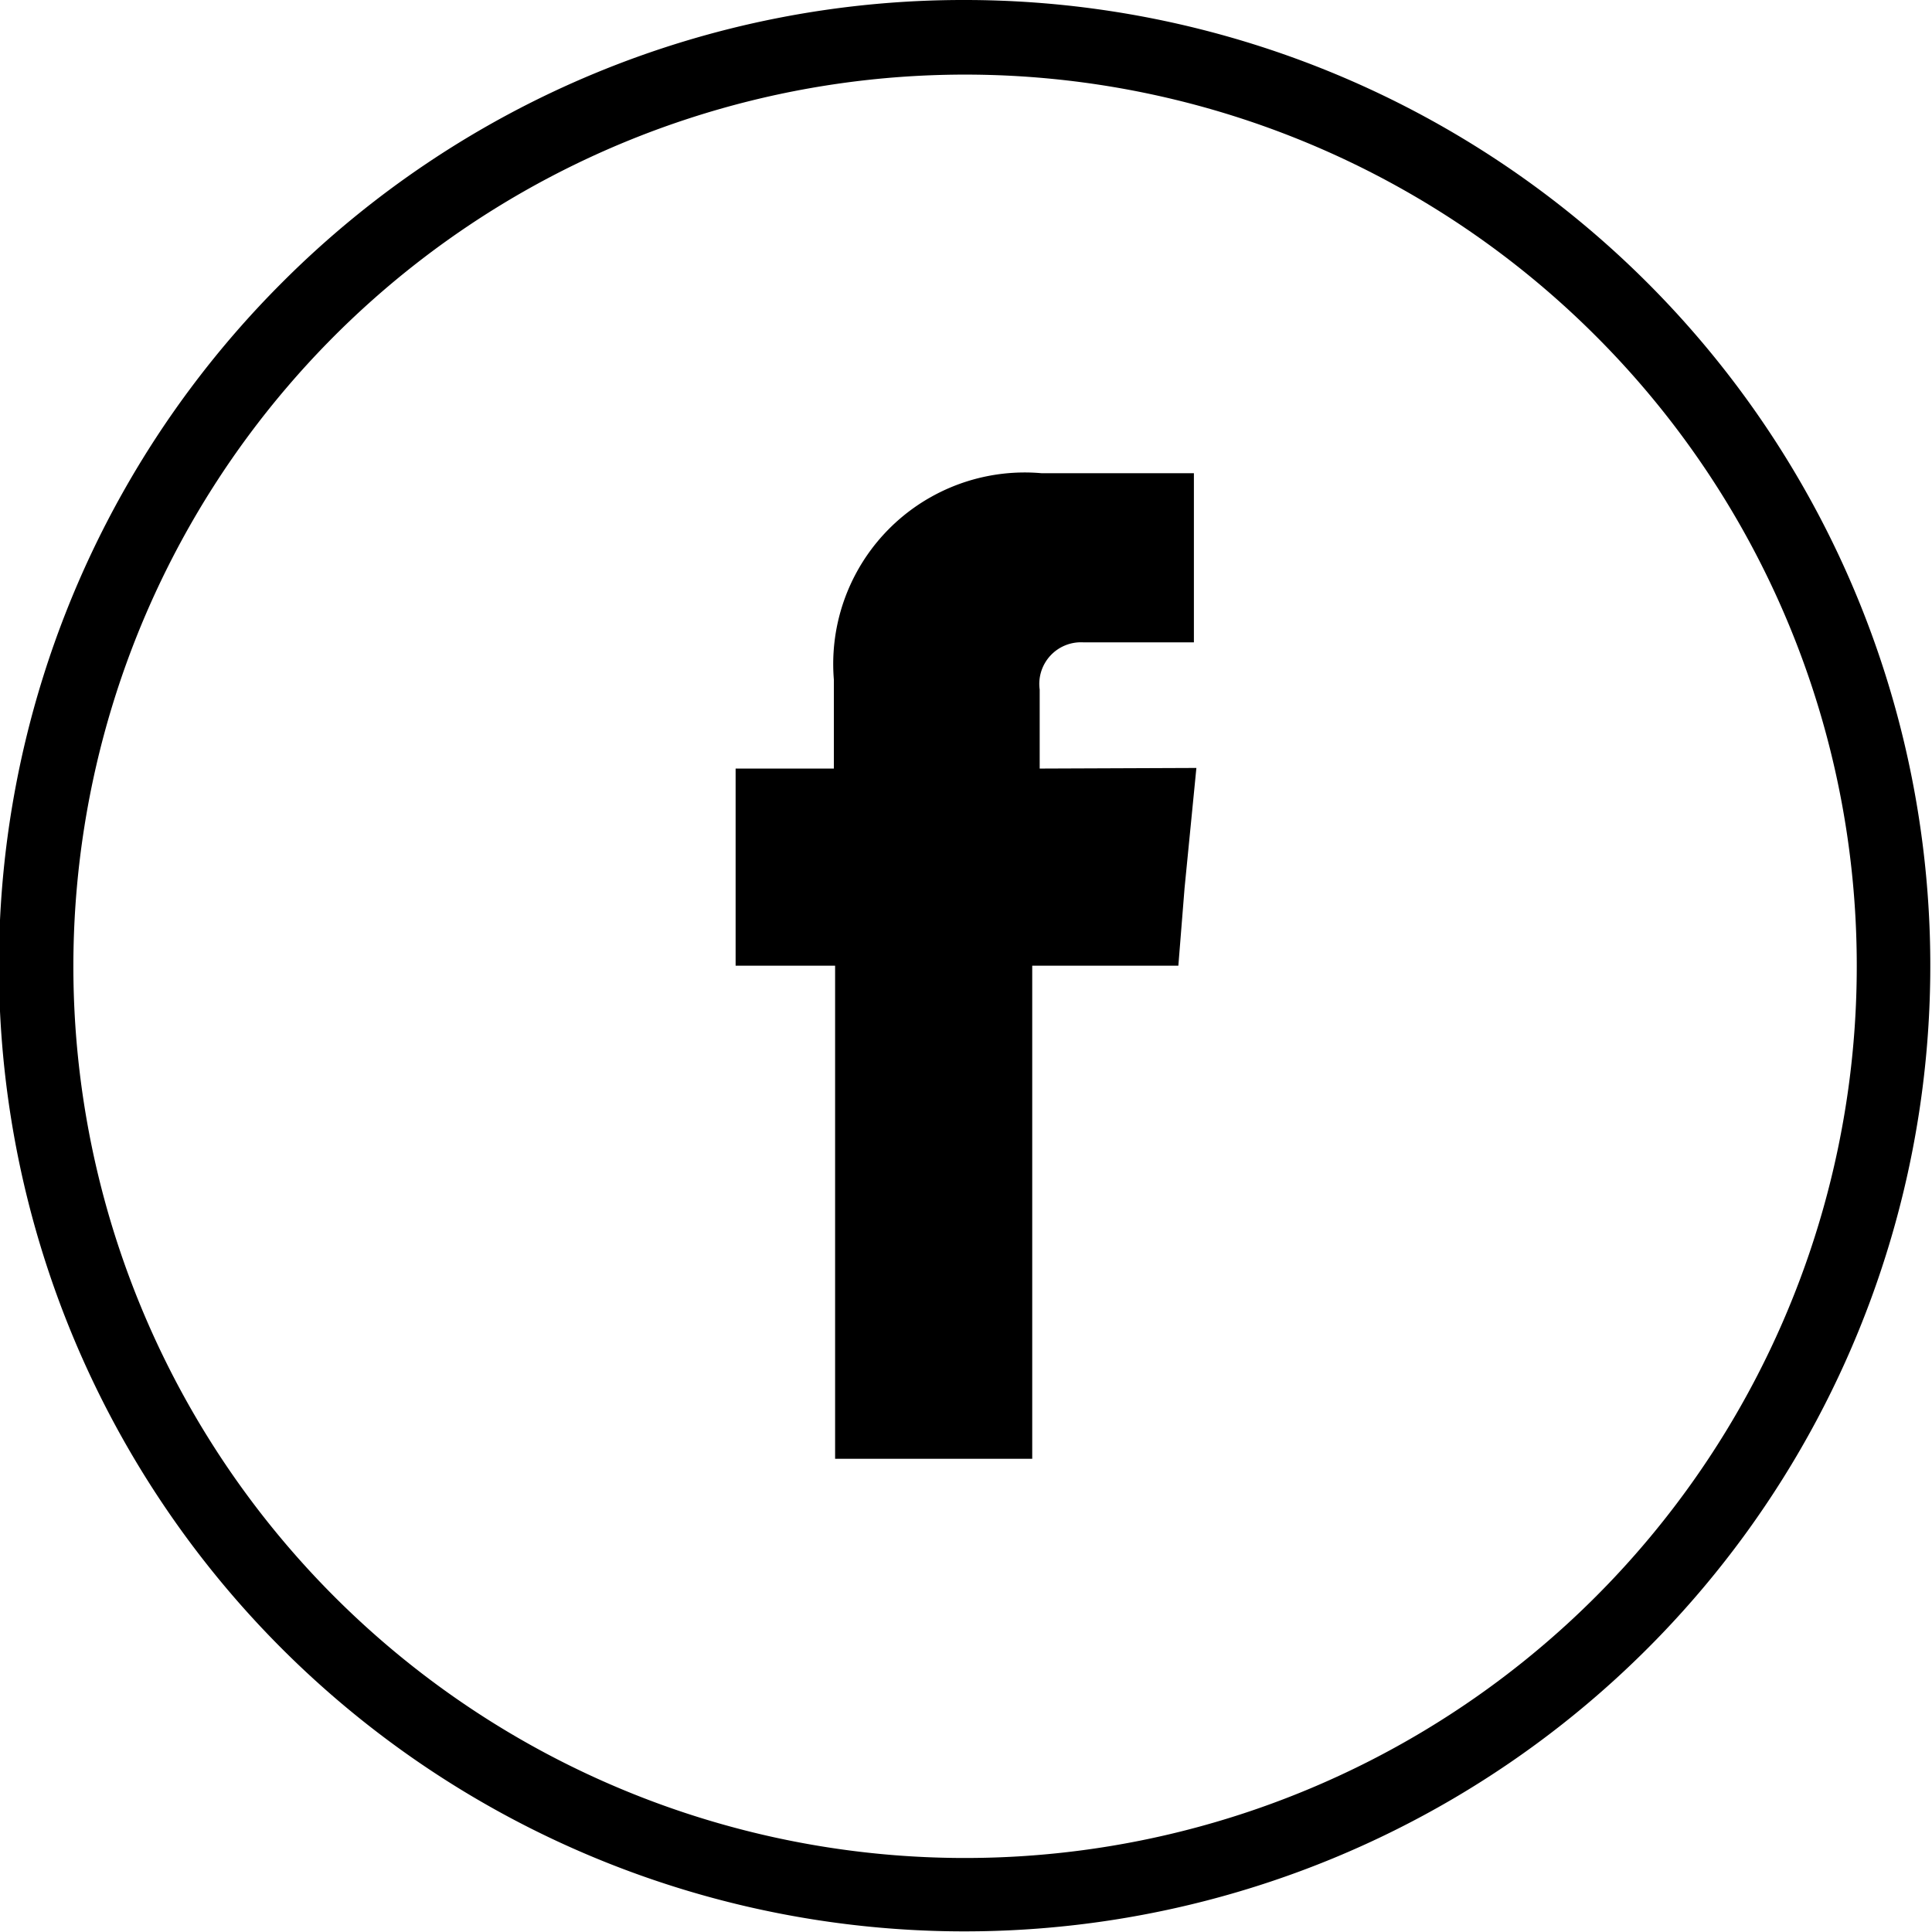 <svg xmlns="http://www.w3.org/2000/svg" viewBox="0 0 31.07 31.07"><defs><style>.cls-1{fill-rule:evenodd;}</style></defs><title>Asset 2</title><g id="Layer_2" data-name="Layer 2"><g id="FOOTER"><path d="M15.53,0a15.53,15.53,0,1,1-11,4.55A15.48,15.48,0,0,1,15.53,0ZM25.67,5.41a14.34,14.34,0,1,0,4.19,10.12A14.31,14.31,0,0,0,25.67,5.41Z"/><path class="cls-1" d="M16.72,12.36V11.09a.67.67,0,0,1,.7-.76H19.2V7.61H16.75a3.08,3.08,0,0,0-3.34,3.32v1.43H11.83v3.17h1.6v7.93H16.6V15.53h2.35l.1-1.25.19-1.93Z"/></g></g></svg>
